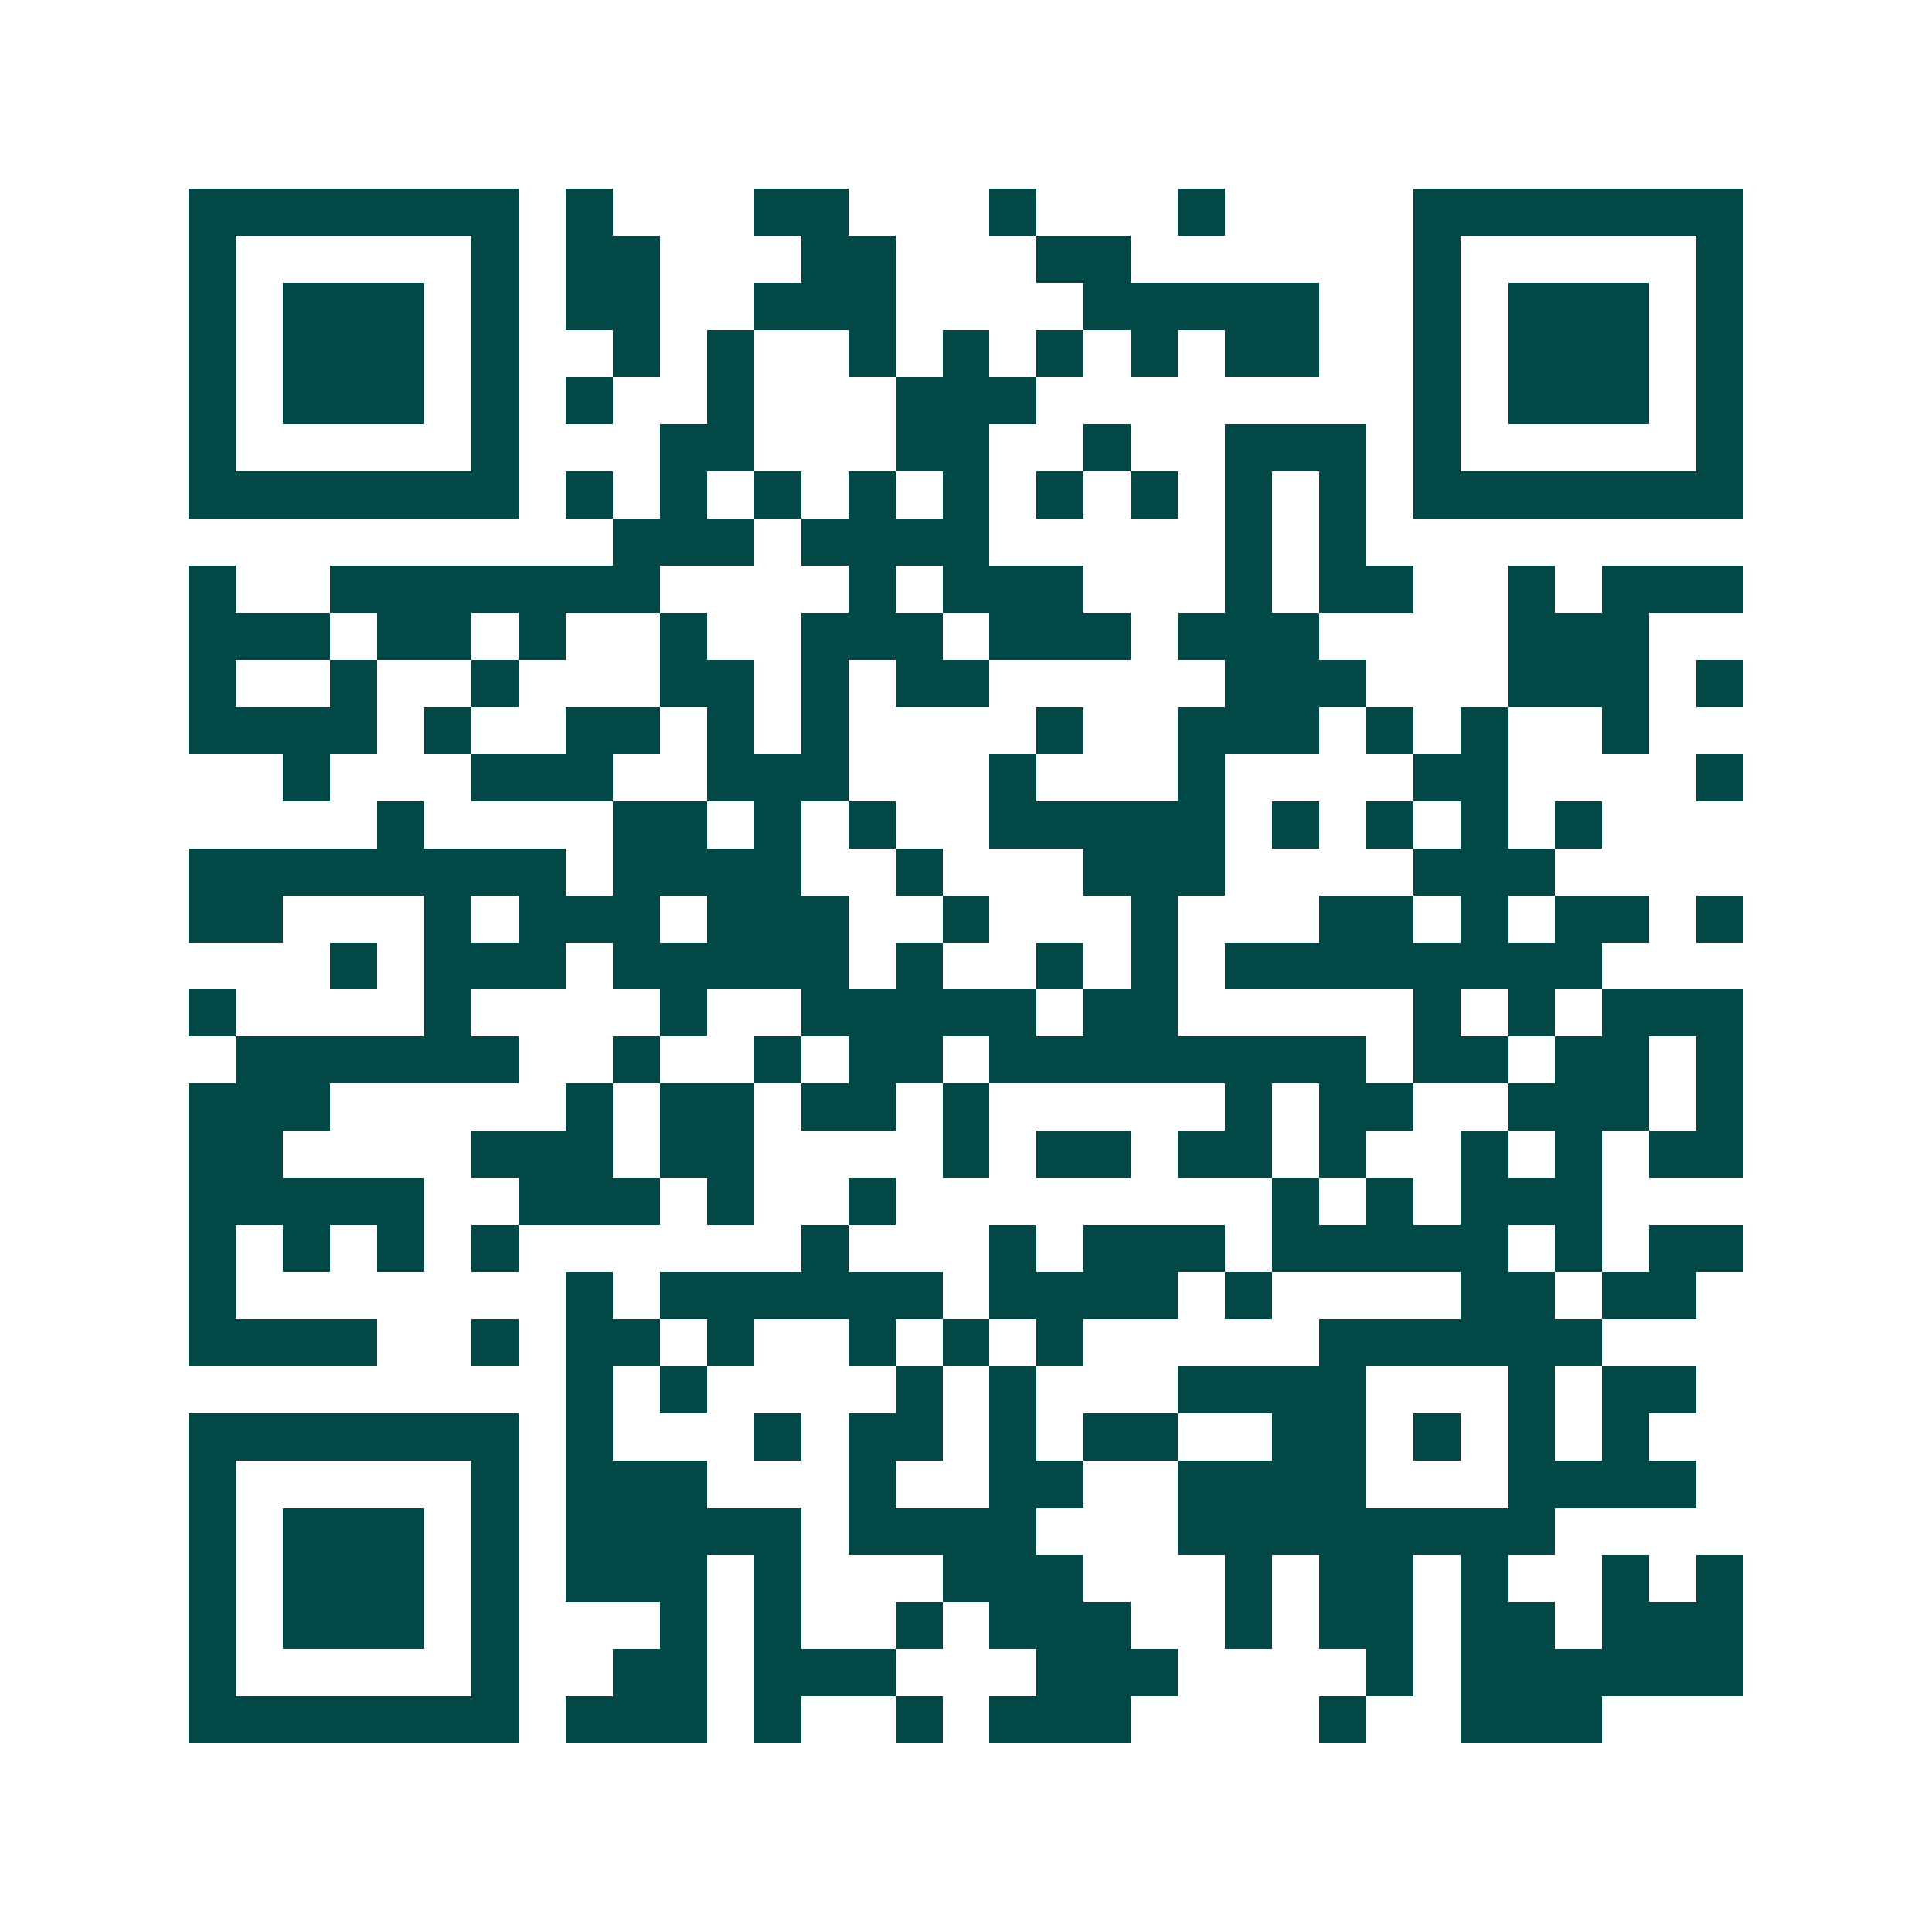 <svg xmlns="http://www.w3.org/2000/svg" width="200" height="200" viewBox="0 0 41 41" shape-rendering="crispEdges"><path fill="#ffffff" d="M0 0h41v41H0z"/><path stroke="#014847" d="M4 4.5h7m1 0h1m3 0h2m3 0h1m3 0h1m4 0h7M4 5.5h1m5 0h1m1 0h2m3 0h2m3 0h2m6 0h1m5 0h1M4 6.5h1m1 0h3m1 0h1m1 0h2m2 0h3m4 0h5m2 0h1m1 0h3m1 0h1M4 7.5h1m1 0h3m1 0h1m2 0h1m1 0h1m2 0h1m1 0h1m1 0h1m1 0h1m1 0h2m2 0h1m1 0h3m1 0h1M4 8.5h1m1 0h3m1 0h1m1 0h1m2 0h1m3 0h3m8 0h1m1 0h3m1 0h1M4 9.5h1m5 0h1m3 0h2m3 0h2m2 0h1m2 0h3m1 0h1m5 0h1M4 10.5h7m1 0h1m1 0h1m1 0h1m1 0h1m1 0h1m1 0h1m1 0h1m1 0h1m1 0h1m1 0h7M13 11.5h3m1 0h4m5 0h1m1 0h1M4 12.5h1m2 0h7m4 0h1m1 0h3m3 0h1m1 0h2m2 0h1m1 0h3M4 13.5h3m1 0h2m1 0h1m2 0h1m2 0h3m1 0h3m1 0h3m4 0h3M4 14.5h1m2 0h1m2 0h1m3 0h2m1 0h1m1 0h2m5 0h3m3 0h3m1 0h1M4 15.5h4m1 0h1m2 0h2m1 0h1m1 0h1m4 0h1m2 0h3m1 0h1m1 0h1m2 0h1M6 16.5h1m3 0h3m2 0h3m3 0h1m3 0h1m4 0h2m4 0h1M8 17.5h1m4 0h2m1 0h1m1 0h1m2 0h5m1 0h1m1 0h1m1 0h1m1 0h1M4 18.5h8m1 0h4m2 0h1m3 0h3m4 0h3M4 19.5h2m3 0h1m1 0h3m1 0h3m2 0h1m3 0h1m3 0h2m1 0h1m1 0h2m1 0h1M7 20.5h1m1 0h3m1 0h5m1 0h1m2 0h1m1 0h1m1 0h8M4 21.5h1m4 0h1m4 0h1m2 0h5m1 0h2m5 0h1m1 0h1m1 0h3M5 22.5h6m2 0h1m2 0h1m1 0h2m1 0h8m1 0h2m1 0h2m1 0h1M4 23.5h3m5 0h1m1 0h2m1 0h2m1 0h1m5 0h1m1 0h2m2 0h3m1 0h1M4 24.5h2m4 0h3m1 0h2m4 0h1m1 0h2m1 0h2m1 0h1m2 0h1m1 0h1m1 0h2M4 25.5h5m2 0h3m1 0h1m2 0h1m8 0h1m1 0h1m1 0h3M4 26.5h1m1 0h1m1 0h1m1 0h1m6 0h1m3 0h1m1 0h3m1 0h5m1 0h1m1 0h2M4 27.5h1m7 0h1m1 0h6m1 0h4m1 0h1m4 0h2m1 0h2M4 28.5h4m2 0h1m1 0h2m1 0h1m2 0h1m1 0h1m1 0h1m5 0h6M12 29.5h1m1 0h1m4 0h1m1 0h1m3 0h4m3 0h1m1 0h2M4 30.5h7m1 0h1m3 0h1m1 0h2m1 0h1m1 0h2m2 0h2m1 0h1m1 0h1m1 0h1M4 31.5h1m5 0h1m1 0h3m3 0h1m2 0h2m2 0h4m3 0h4M4 32.5h1m1 0h3m1 0h1m1 0h5m1 0h4m3 0h8M4 33.5h1m1 0h3m1 0h1m1 0h3m1 0h1m3 0h3m3 0h1m1 0h2m1 0h1m2 0h1m1 0h1M4 34.5h1m1 0h3m1 0h1m3 0h1m1 0h1m2 0h1m1 0h3m2 0h1m1 0h2m1 0h2m1 0h3M4 35.5h1m5 0h1m2 0h2m1 0h3m3 0h3m4 0h1m1 0h6M4 36.5h7m1 0h3m1 0h1m2 0h1m1 0h3m4 0h1m2 0h3"/></svg>
